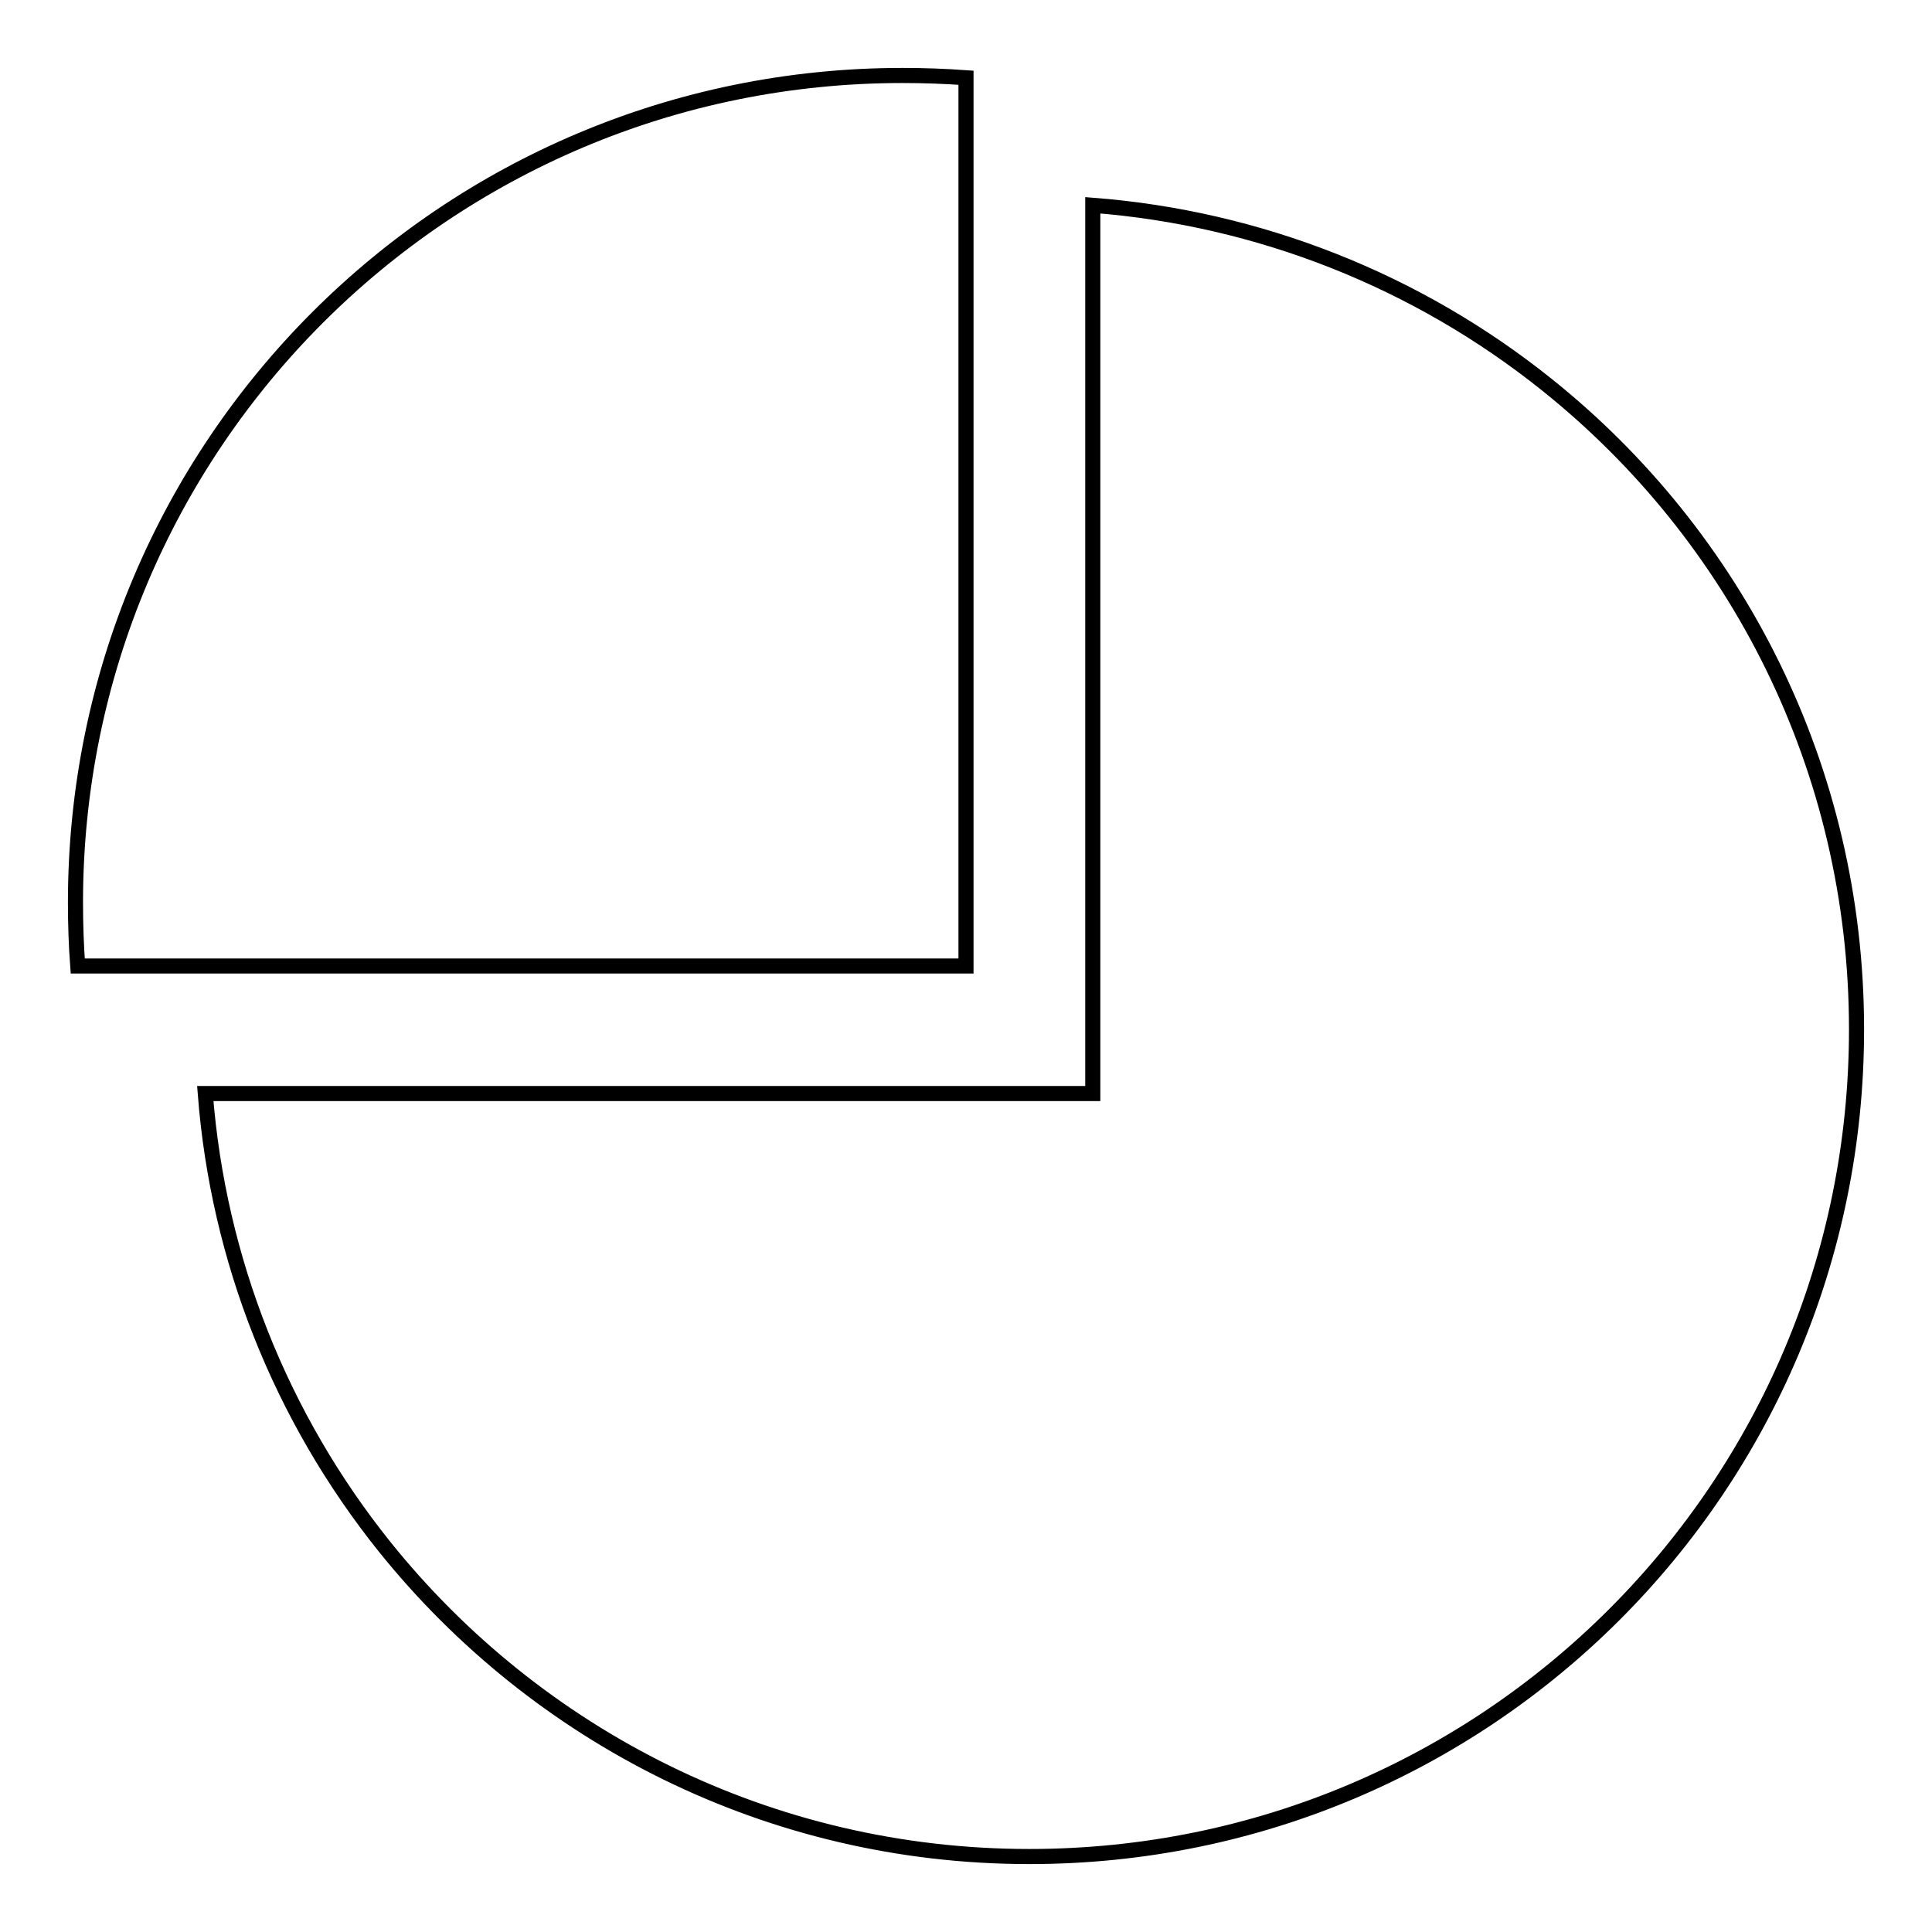 <?xml version="1.0" encoding="utf-8"?>
<!-- Svg Vector Icons : http://www.onlinewebfonts.com/icon -->
<!DOCTYPE svg PUBLIC "-//W3C//DTD SVG 1.1//EN" "http://www.w3.org/Graphics/SVG/1.1/DTD/svg11.dtd">
<svg version="1.1" xmlns="http://www.w3.org/2000/svg" xmlns:xlink="http://www.w3.org/1999/xlink" x="0px" y="0px" viewBox="0 0 256 256" enable-background="new 0 0 256 256" xml:space="preserve">
<g> <path stroke-width="2" fill-opacity="0" stroke="#000000"  d="M10.3,128H128V10.3c-2.8-0.2-5.6-0.3-8.4-0.3C59,10,10,59,10,119.6C10,122.4,10.1,125.4,10.3,128z M51,205 c20.1,25,50.9,41,85.4,41C197,246,246,197,246,136.4c0-34.6-16-65.4-41-85.4c-17.2-13.8-38.2-22.1-60.2-23.8v117.7H27.2 C28.9,166.9,37.2,187.8,51,205z"/></g>
</svg>